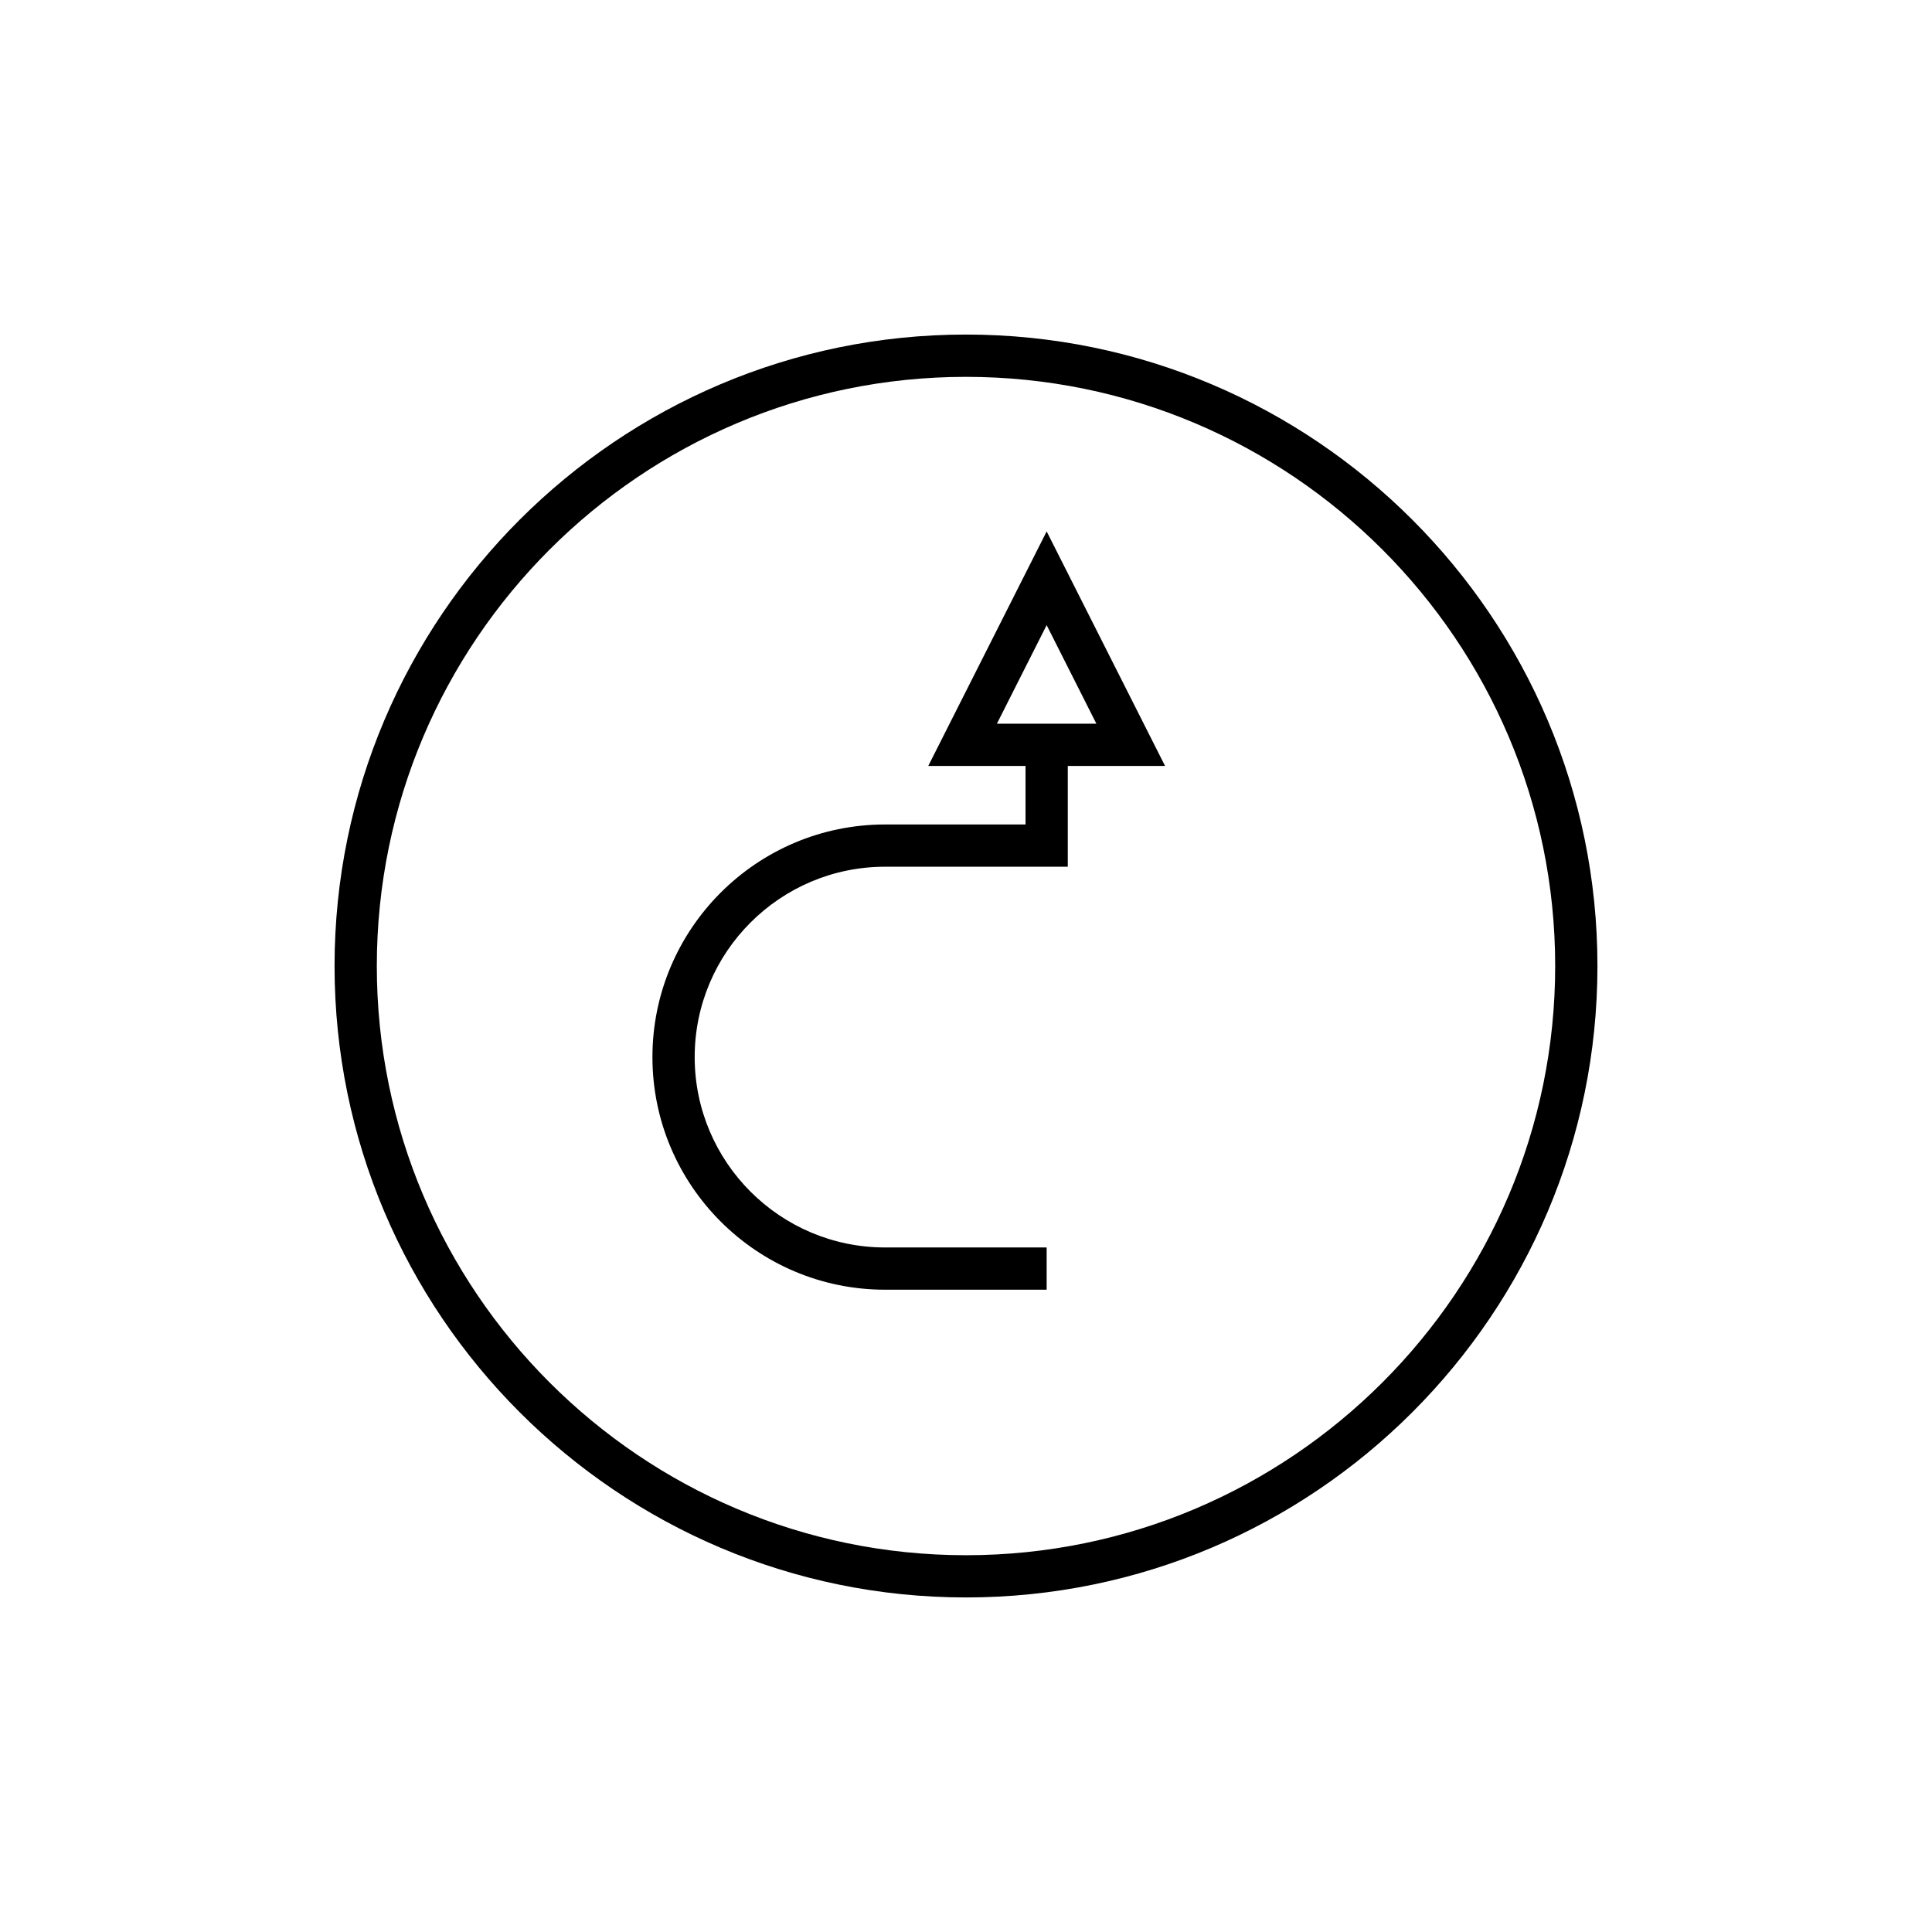 <?xml version="1.0" encoding="UTF-8"?>
<!-- The Best Svg Icon site in the world: iconSvg.co, Visit us! https://iconsvg.co -->
<svg fill="#000000" width="800px" height="800px" version="1.1" viewBox="144 144 512 512" xmlns="http://www.w3.org/2000/svg">
 <g>
  <path d="m400 232.66c-92.273 0-167.34 75.07-167.34 167.34 0 92.27 75.07 167.34 167.34 167.34 92.27 0 167.34-75.07 167.34-167.34 0-92.273-75.07-167.34-167.34-167.34zm0 323.49c-86.102 0-156.14-70.043-156.14-156.14s70.043-156.14 156.14-156.14c86.098 0 156.14 70.043 156.14 156.14 0 86.098-70.047 156.14-156.14 156.14z"/>
  <path d="m390 346.98h25.777v15.516h-37.234c-33.992 0-61.641 27.656-61.641 61.648s27.652 61.641 61.641 61.641h42.832v-11.195h-42.832c-27.816 0-50.445-22.633-50.445-50.445 0-27.82 22.633-50.453 50.445-50.453h48.43v-26.711h25.777l-31.375-62.152zm18.191-11.195 13.18-26.113 13.18 26.113z"/>
 </g>
</svg>